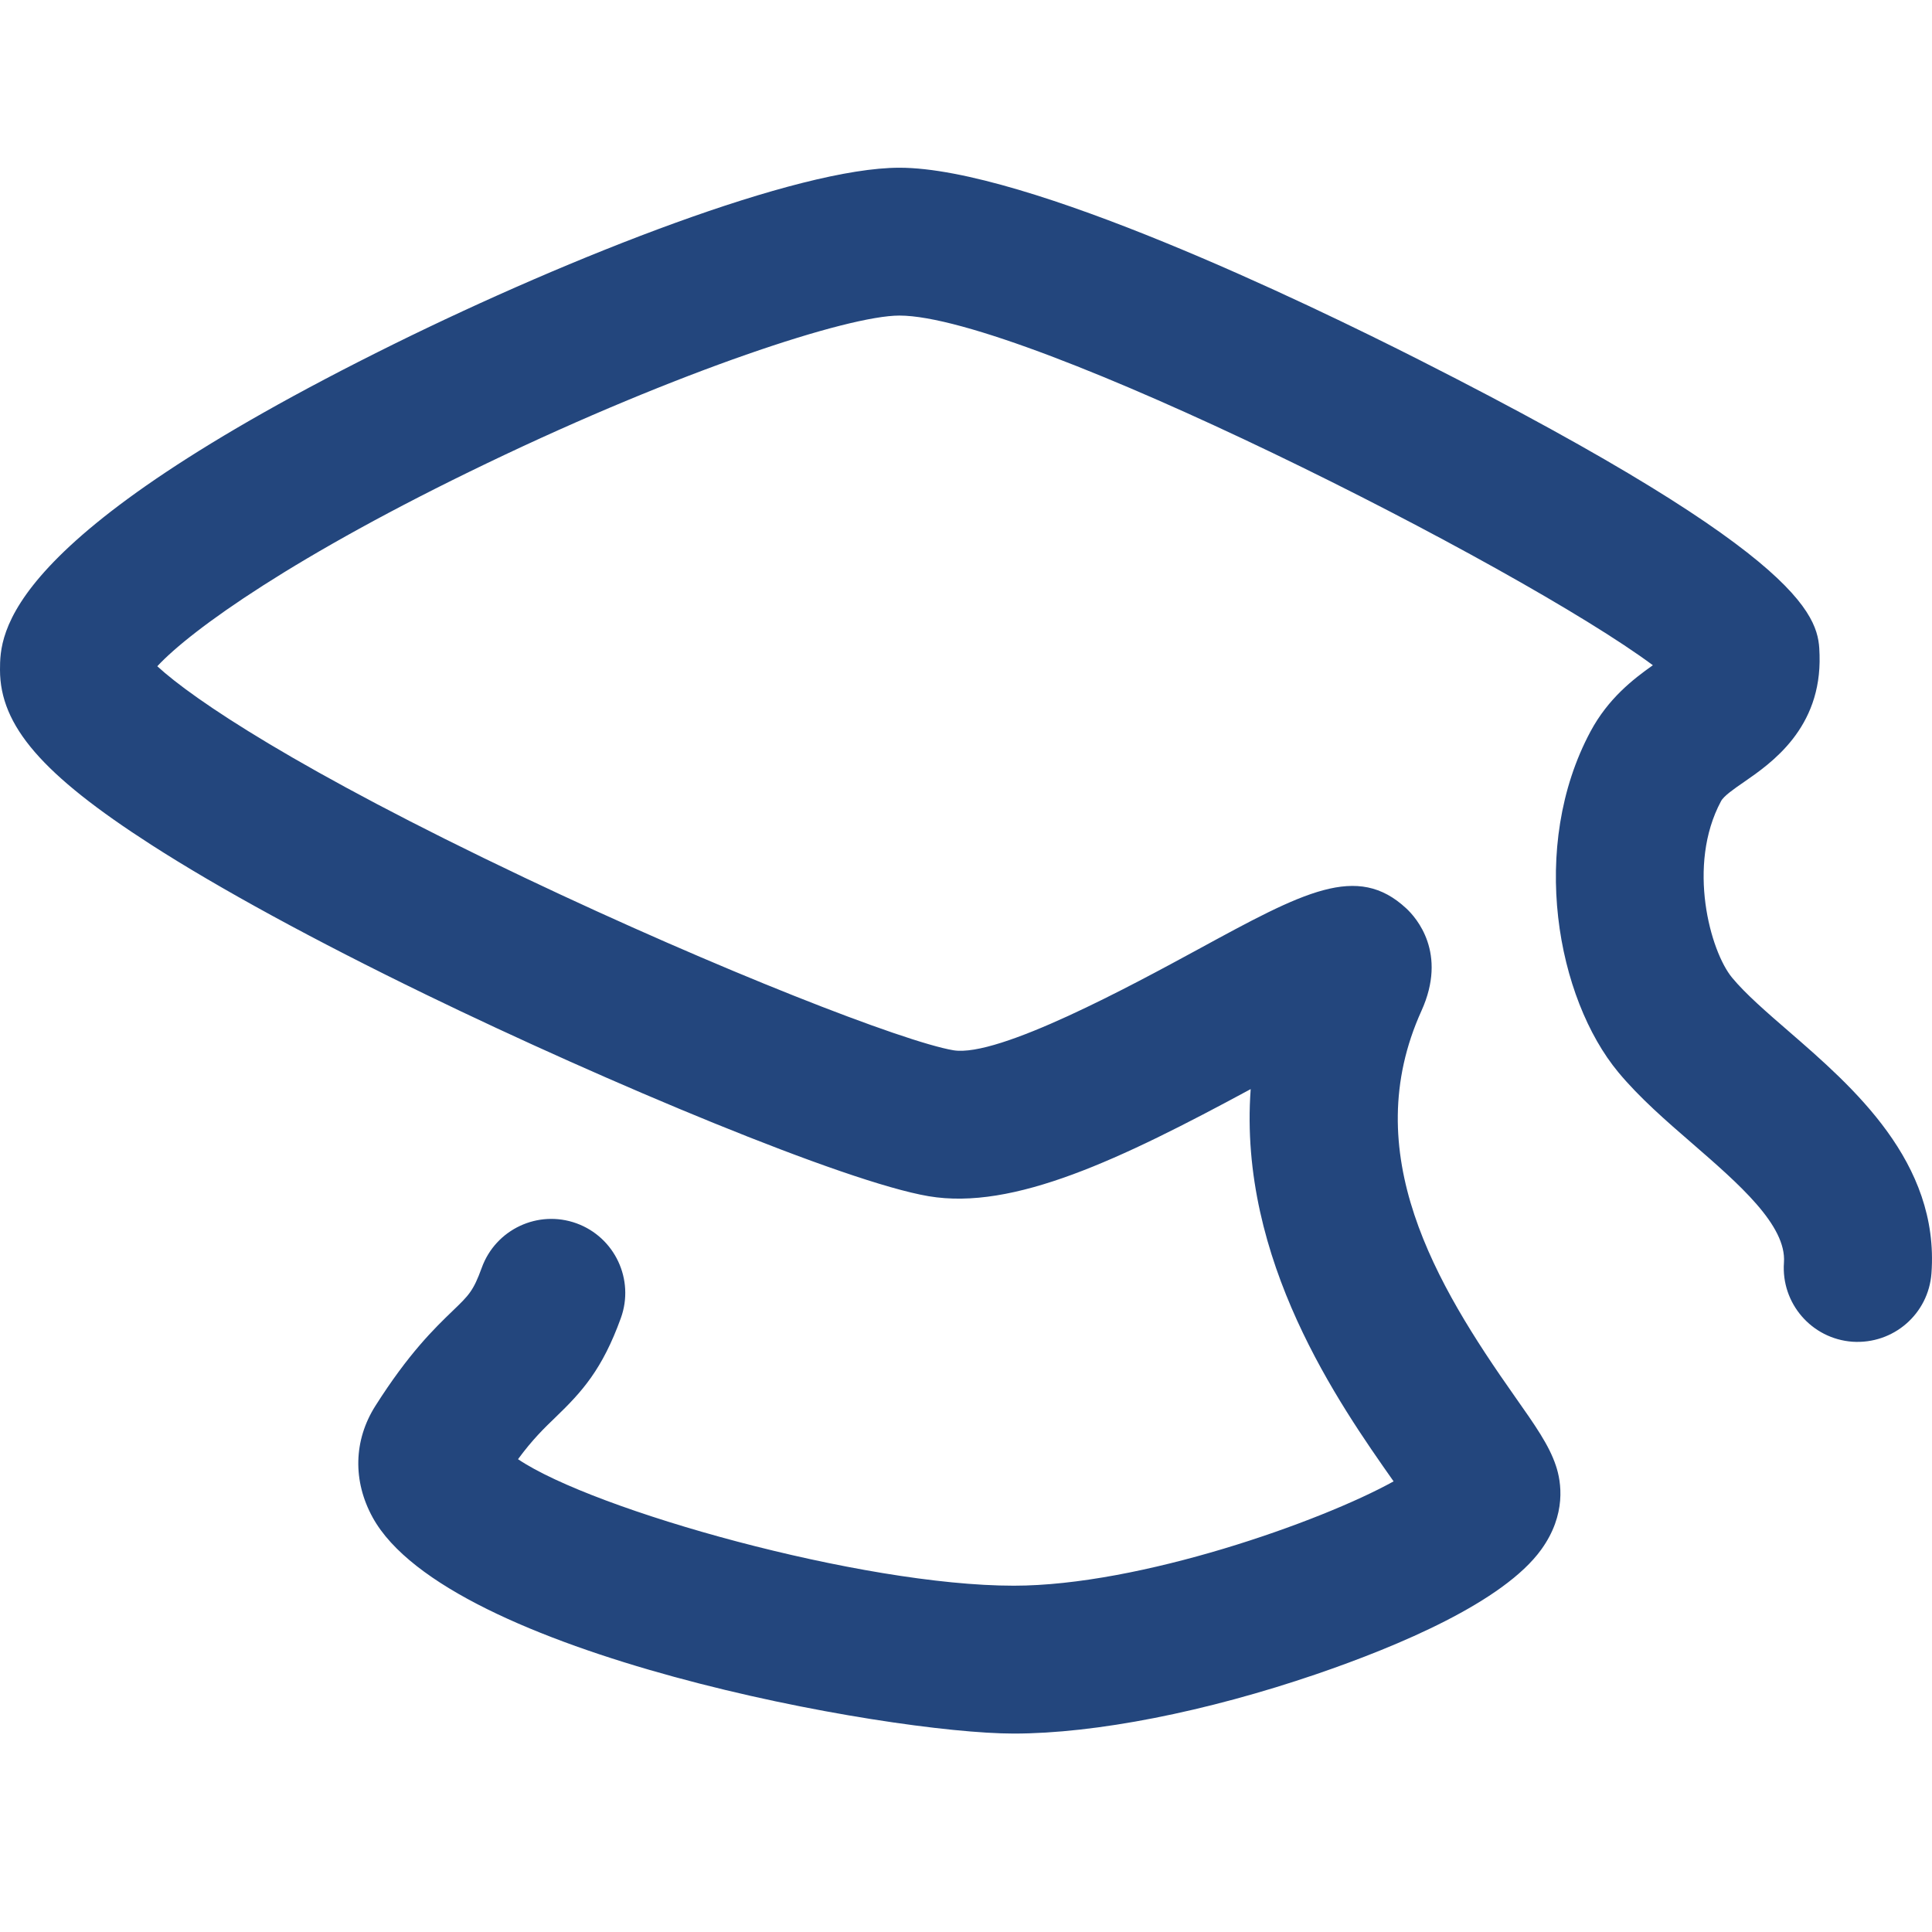 <?xml version="1.0" encoding="utf-8"?>
<!-- Generator: Adobe Illustrator 16.0.0, SVG Export Plug-In . SVG Version: 6.00 Build 0)  -->
<!DOCTYPE svg PUBLIC "-//W3C//DTD SVG 1.1//EN" "http://www.w3.org/Graphics/SVG/1.1/DTD/svg11.dtd">
<svg version="1.1" id="Layer_1" xmlns="http://www.w3.org/2000/svg" xmlns:xlink="http://www.w3.org/1999/xlink" x="0px" y="0px"
	 width="65px" height="65px" viewBox="0 0 65 65" enable-background="new 0 0 65 65" xml:space="preserve">
<g>
	<path fill="#23467D" d="M34.107,58.324c-4.235,0-19.032-2.661-21.569-7.271c-0.675-1.228-0.642-2.596,0.091-3.753
		c1.124-1.772,1.98-2.6,2.605-3.202c0.544-0.523,0.691-0.666,0.974-1.445c0.467-1.293,1.892-1.963,3.186-1.496
		c1.292,0.469,1.961,1.896,1.494,3.188c-0.627,1.734-1.307,2.479-2.2,3.34c-0.378,0.364-0.766,0.737-1.26,1.408
		c2.551,1.721,11.573,4.256,16.679,4.256c4.246,0,10.319-2.147,12.779-3.51c-1.83-2.604-5.229-7.438-4.808-13.197
		c-4.384,2.369-7.983,4.088-10.836,3.603c-2.824-0.479-10.812-3.823-16.904-6.78c-3.768-1.83-6.969-3.575-9.256-5.047
		C1.423,26.063,0,24.416,0,22.538c0.003-1.208,0.006-4.42,13.247-10.96c5.984-2.953,13.567-5.935,17.014-5.935
		c4.268,0,13.67,4.529,17.514,6.478c13.352,6.767,13.41,8.738,13.442,9.917c0.073,2.464-1.626,3.639-2.538,4.269
		c-0.337,0.232-0.686,0.473-0.777,0.648c-1.16,2.158-0.36,5.058,0.375,5.941c0.449,0.543,1.162,1.161,1.918,1.815
		c2.135,1.852,5.059,4.383,4.787,8.125c-0.099,1.37-1.28,2.396-2.66,2.305c-1.371-0.1-2.401-1.291-2.303-2.662
		c0.092-1.256-1.523-2.652-3.084-4.008c-0.873-0.755-1.774-1.537-2.485-2.392c-2.072-2.493-3.021-7.591-0.935-11.477
		c0.59-1.097,1.422-1.747,2.094-2.221c-4.484-3.335-21.129-11.764-25.35-11.764c-1.736,0-7.396,1.856-13.861,4.962
		c-6.467,3.104-9.962,5.605-11.106,6.836c1.206,1.112,4.729,3.491,12.35,7.11c6.576,3.126,12.771,5.528,14.433,5.81
		c1.52,0.253,6.041-2.204,8.215-3.385c3.575-1.947,5.37-2.924,7.021-1.389c0.342,0.316,1.392,1.506,0.513,3.445
		c-2.164,4.777,0.481,9.201,3.135,12.969c0.698,0.992,1.159,1.648,1.388,2.338c0.184,0.545,0.359,1.64-0.494,2.821
		c-1.27,1.761-4.804,3.245-7.547,4.185C40.578,57.594,36.859,58.324,34.107,58.324z"/>
</g>
</svg>
